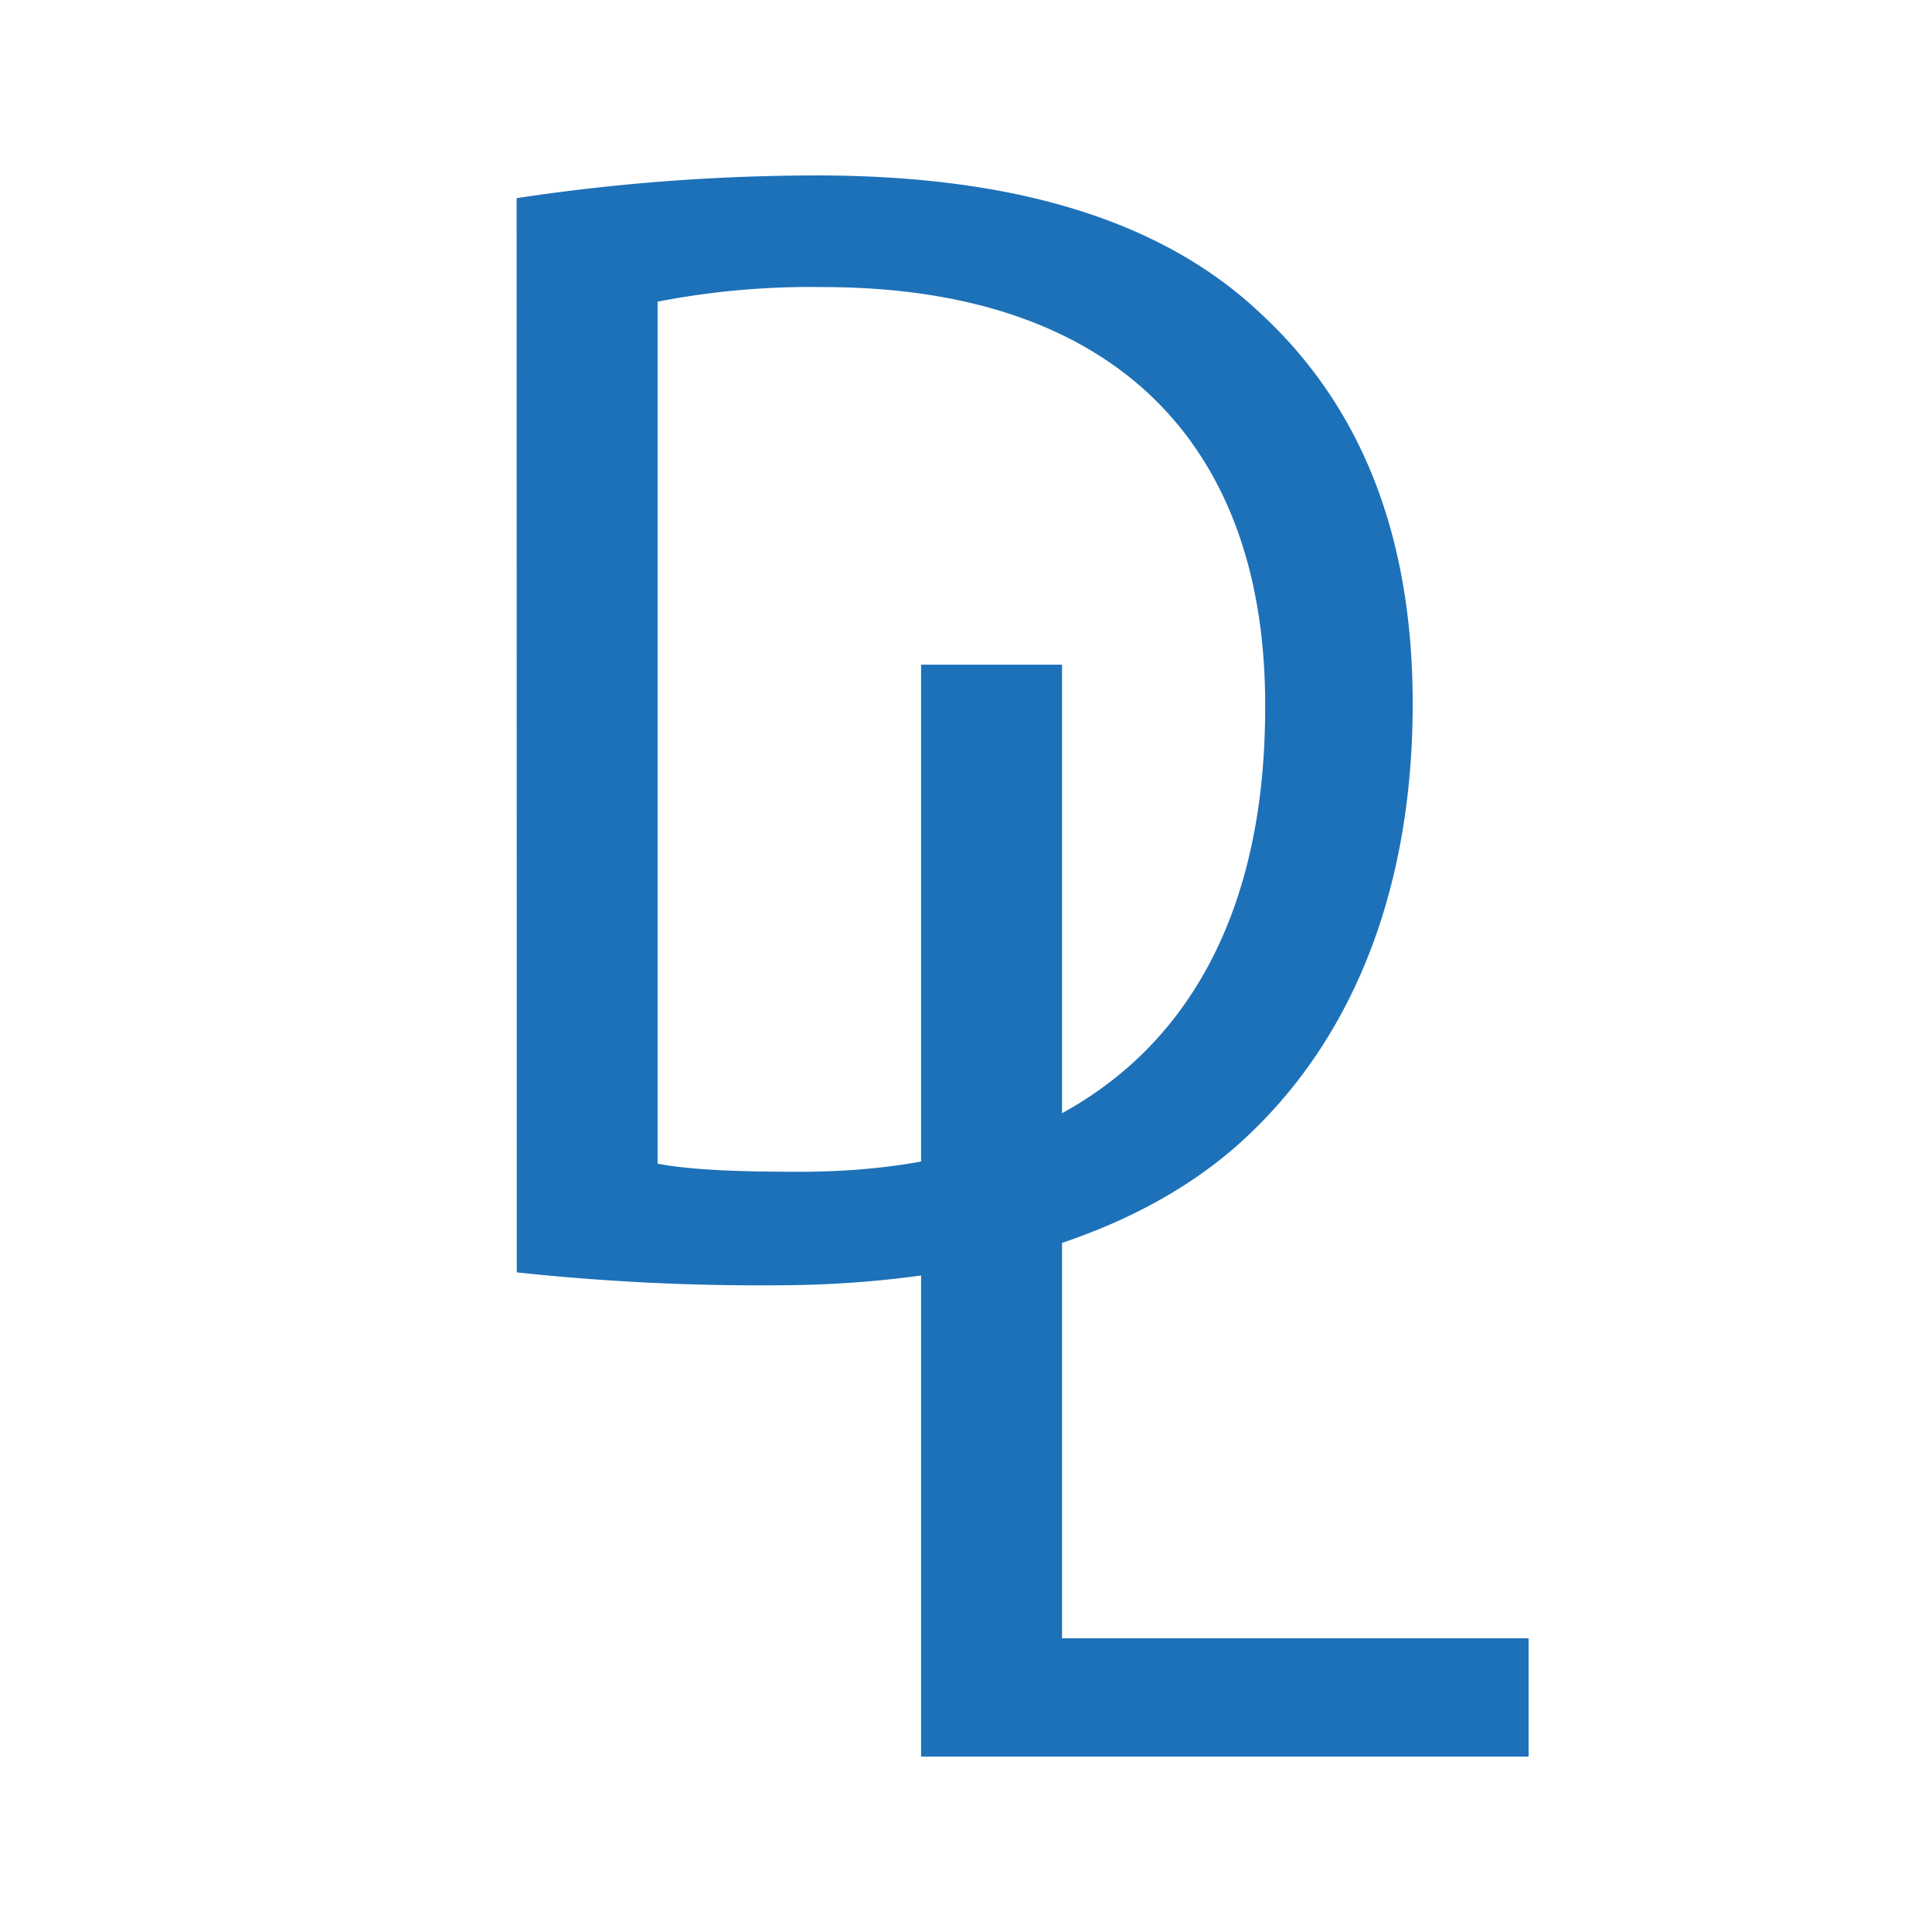 <svg xmlns="http://www.w3.org/2000/svg" version="1.1" xmlns:xlink="http://www.w3.org/1999/xlink" xmlns:svgjs="http://svgjs.dev/svgjs" width="283.46" height="283.46"><svg id="SvgjsSvg1001" data-name="Ebene 1" xmlns="http://www.w3.org/2000/svg" viewBox="0 0 283.46 283.46"><defs><style>.cls-1{fill:#1d71b8;}</style></defs><path class="cls-1" d="M75.8,29.07a296.52,296.52,0,0,1,44-3.33c29.71,0,50.86,6.89,64.89,20,14.26,13.07,22.58,31.61,22.58,57.52,0,26.14-8.09,47.53-23.06,62.27-15,15-39.69,23.05-70.83,23.05a333.52,333.52,0,0,1-37.56-1.9ZM96.48,170.73c5.23,1,12.84,1.19,20.92,1.19,44.21,0,68.22-24.72,68.22-68,.23-37.79-21.16-61.8-64.89-61.8a117.43,117.43,0,0,0-24.25,2.14Z"></path><path class="cls-1" d="M135.14,97.52h20.68V240.37h68.45v17.35H135.14Z"></path></svg><style>@media (prefers-color-scheme: light) { :root { filter: none; } }
@media (prefers-color-scheme: dark) { :root { filter: none; } }
</style></svg>